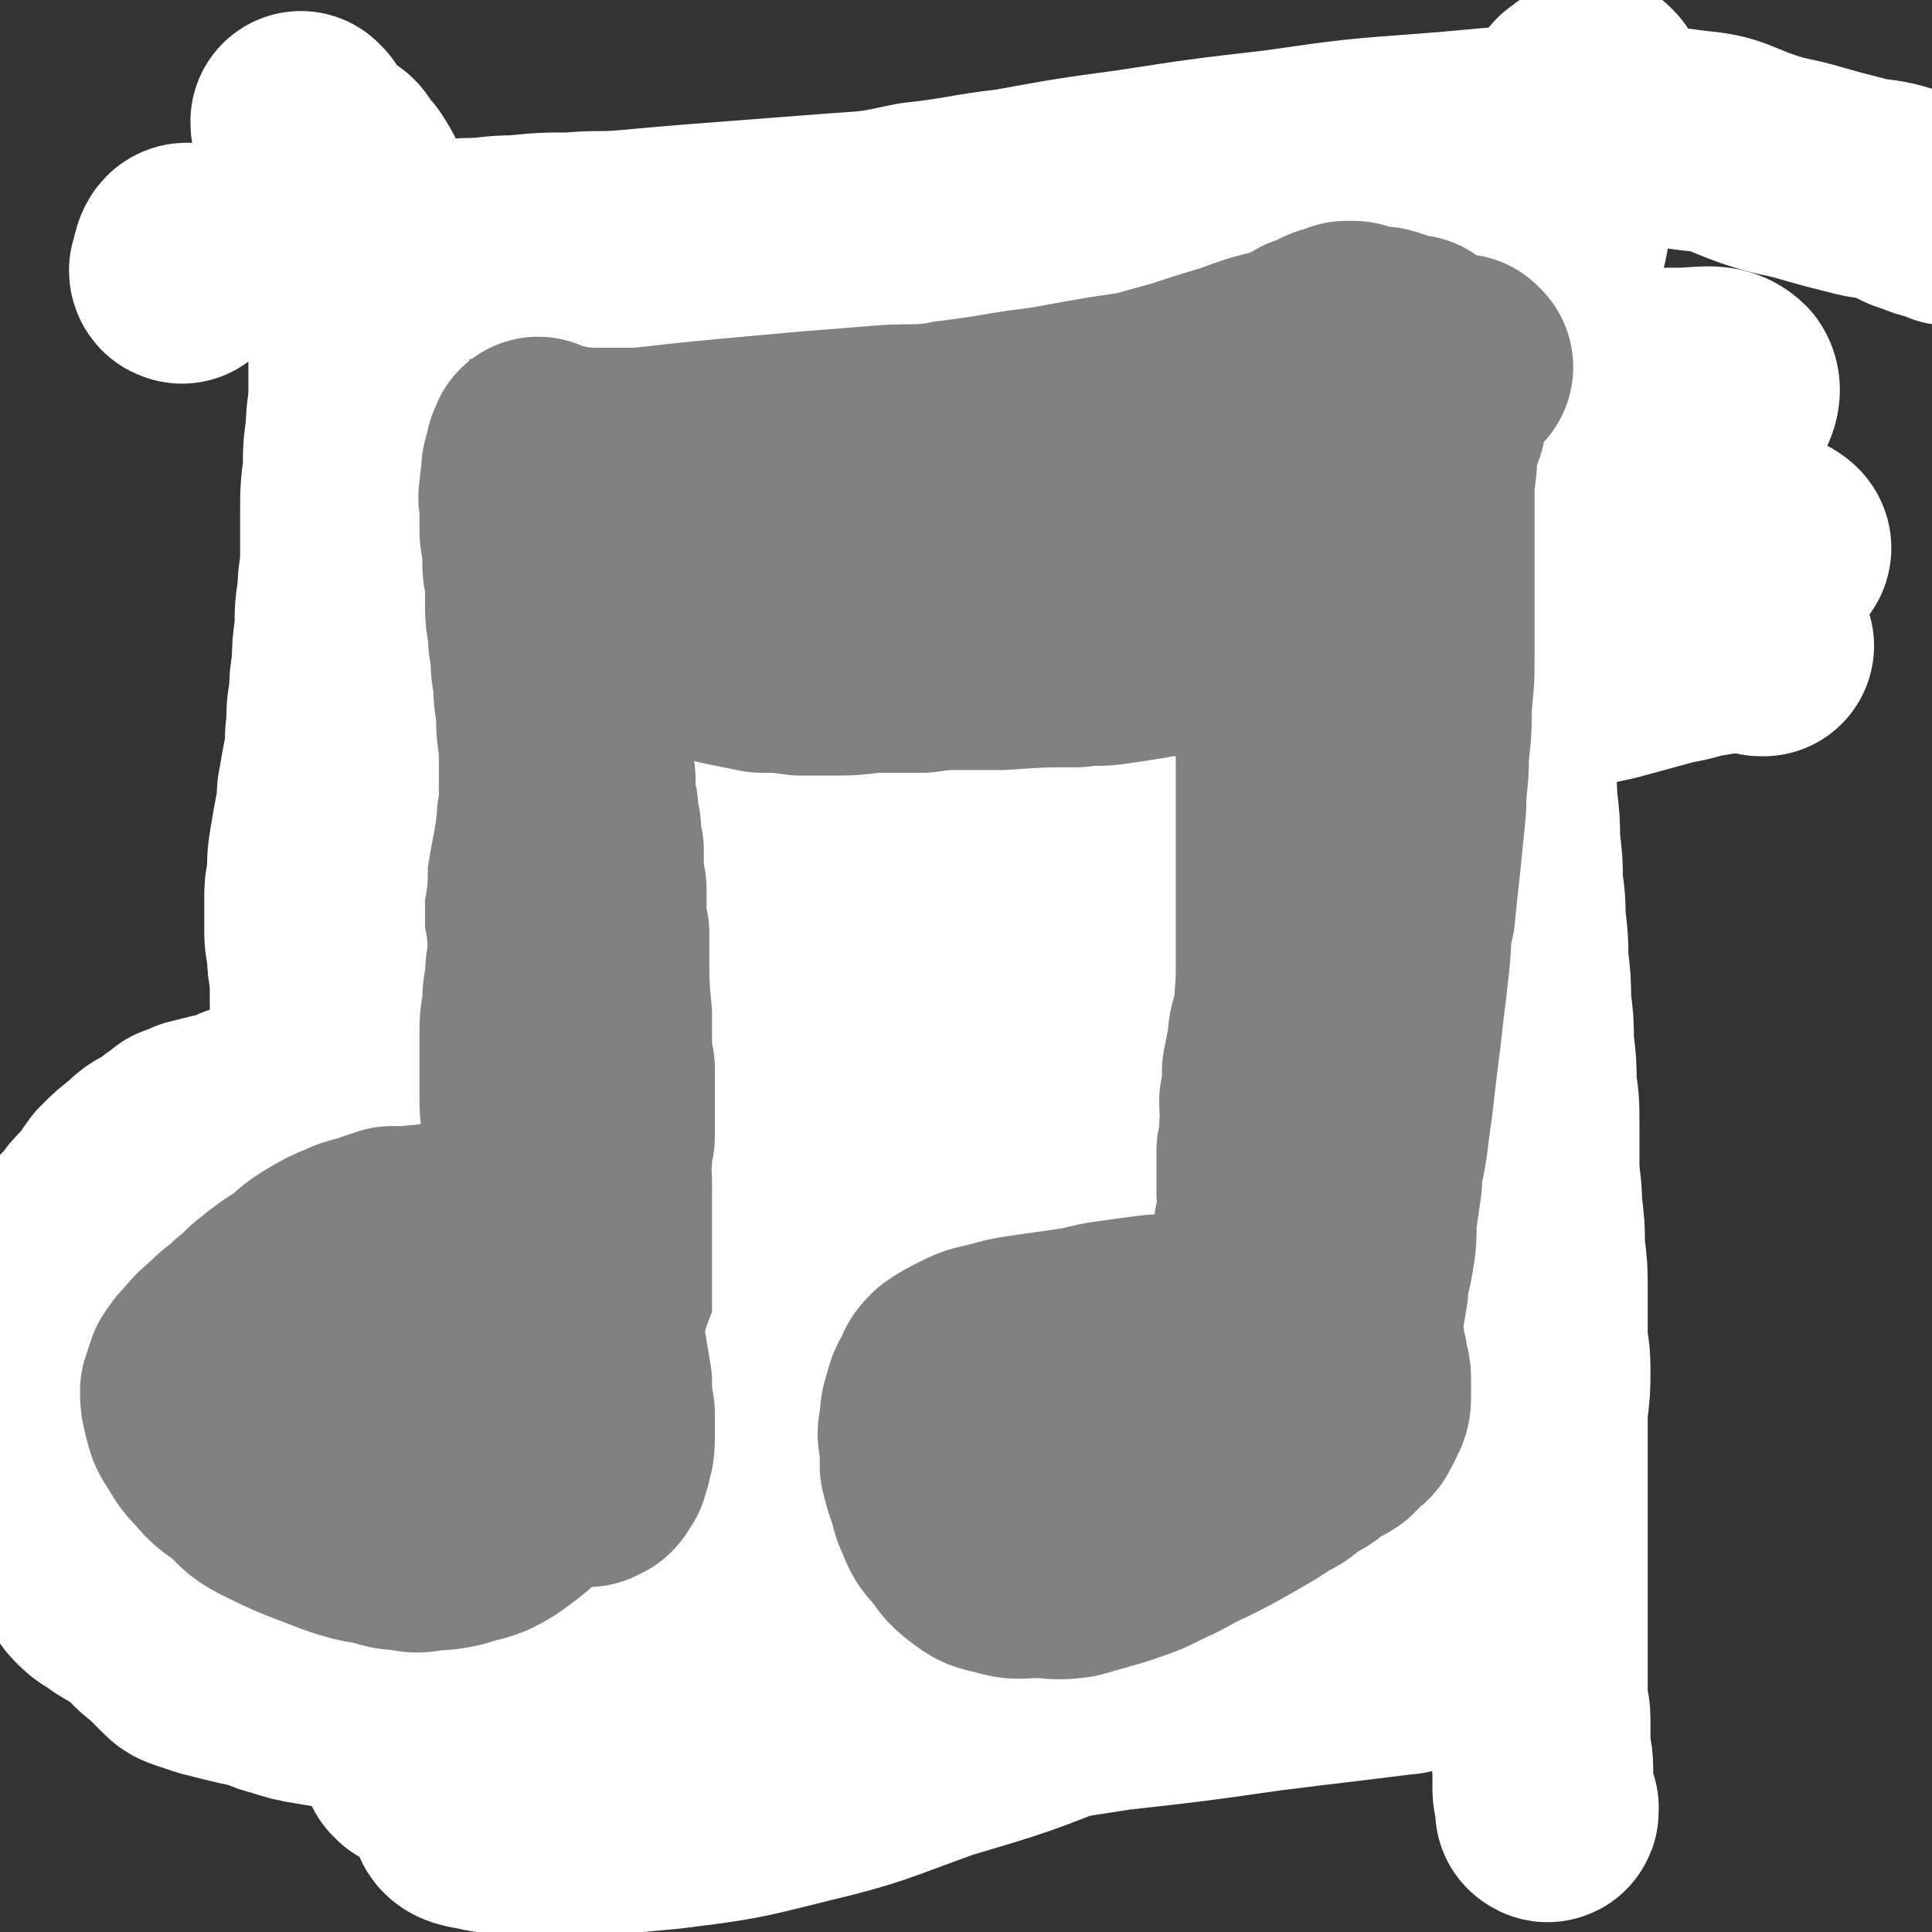 <svg viewBox='0 0 700 700' version='1.1' xmlns='http://www.w3.org/2000/svg' xmlns:xlink='http://www.w3.org/1999/xlink'><rect x="0" y="0" width="700" height="700" fill="#333333" stroke="none"/><g fill='none' stroke='#000000' stroke-width='6' stroke-linecap='round' stroke-linejoin='round'><path d='M262,510c0,0 0,-1 -1,-1 -1,0 -1,0 -3,1 0,0 0,0 0,0 -1,0 -1,0 -1,0 -1,0 -1,0 -1,0 -1,-1 -1,-1 -1,-1 -1,-1 -1,-1 -2,-2 -1,-1 -1,-1 -2,-1 -1,-1 -1,-1 -2,-2 -1,-1 -2,-1 -3,-2 -1,-1 -1,-1 -2,-1 -1,-1 -1,-1 -2,-1 -1,-1 -1,-1 -2,-2 -1,-1 -1,-1 -2,-1 -1,-1 -1,-1 -2,-1 -1,-1 -1,-1 -2,-1 -1,-1 -2,0 -3,0 -2,-1 -1,-1 -3,-1 -1,-1 -1,0 -3,0 -2,-1 -2,-1 -4,0 -2,0 -2,-1 -5,0 -20,9 -21,9 -41,18 -3,1 -2,2 -5,4 -2,2 -2,2 -5,4 -2,2 -2,2 -4,4 -2,2 -2,2 -4,4 -1,2 -1,2 -3,4 -2,2 -2,2 -3,5 -1,2 -1,2 -2,5 -1,2 0,2 -1,5 -1,3 -1,3 -2,6 -1,3 -1,3 -1,6 -1,2 -1,2 -1,5 -1,2 -1,2 -1,5 0,3 0,3 0,6 0,2 0,2 0,5 0,2 0,2 0,5 0,2 0,2 0,5 0,2 0,2 1,5 0,2 0,2 0,4 0,2 0,2 1,4 0,2 0,2 0,3 0,2 0,2 1,3 0,1 0,1 1,2 0,2 0,2 1,3 0,2 0,2 1,3 0,1 1,1 2,2 1,2 1,2 2,4 0,2 0,2 2,3 1,2 1,2 2,4 2,2 2,2 3,3 2,2 2,2 4,4 2,2 2,2 4,3 3,2 3,2 5,3 2,2 2,2 4,3 2,1 2,1 4,2 2,1 2,1 4,1 2,1 2,1 4,1 2,1 2,1 3,1 2,1 2,0 4,0 5,1 5,1 9,1 3,1 3,0 5,0 3,1 3,1 5,1 3,1 3,1 5,1 2,1 2,0 4,0 2,1 2,1 4,1 2,1 2,0 3,0 2,1 2,1 3,1 1,1 1,1 2,1 2,1 2,0 3,0 1,1 1,1 2,1 2,1 2,1 4,1 2,1 2,1 4,0 2,0 2,0 4,0 3,-1 3,-1 5,-1 2,-1 2,0 4,-1 2,0 2,0 3,0 2,-1 2,0 3,-1 1,0 1,0 2,-1 1,0 1,0 2,-1 1,0 1,1 2,0 2,0 2,0 4,-1 2,0 2,0 4,-1 2,0 2,0 4,-1 2,0 2,0 4,-1 2,0 2,1 4,0 2,0 2,0 3,-1 2,0 2,-1 4,-1 2,-1 2,-1 4,-2 2,0 2,-1 3,-2 2,-2 2,-1 4,-2 2,-2 2,-2 3,-3 1,-1 1,-1 2,-2 2,-2 2,-2 3,-3 2,-2 2,-2 3,-3 2,-2 2,-2 4,-4 2,-2 2,-2 3,-4 3,-3 3,-3 5,-5 3,-3 3,-3 5,-5 2,-2 2,-2 3,-4 2,-3 2,-3 3,-5 2,-3 2,-2 3,-5 1,-2 1,-3 1,-5 1,-3 2,-3 2,-6 1,-3 1,-3 1,-6 1,-3 0,-3 0,-6 1,-3 1,-3 1,-5 1,-3 1,-3 1,-6 1,-3 1,-3 1,-6 1,-4 1,-4 1,-8 1,-4 1,-4 1,-8 1,-4 0,-4 0,-8 1,-3 1,-3 1,-6 1,-3 0,-3 0,-6 1,-3 0,-3 0,-7 0,-4 0,-4 0,-8 0,-4 1,-4 0,-8 0,-3 0,-3 0,-7 -1,-3 0,-3 -1,-6 0,-2 0,-2 0,-5 0,-3 0,-3 0,-6 0,-3 0,-3 0,-7 0,-3 1,-3 0,-7 0,-3 0,-3 0,-6 -1,-4 0,-4 -1,-7 0,-4 0,-4 0,-8 -1,-4 -1,-4 -1,-8 -1,-4 0,-4 -1,-8 0,-4 0,-4 0,-8 -1,-4 -1,-4 -1,-7 -1,-4 -1,-4 -1,-8 -1,-4 0,-4 -1,-8 0,-5 0,-5 0,-10 -1,-5 -1,-5 -1,-9 -1,-3 0,-3 -1,-7 0,-3 0,-3 0,-6 -1,-3 -1,-3 -1,-6 -1,-3 0,-3 0,-6 -1,-5 -1,-5 -1,-9 -1,-5 -1,-5 -1,-9 -1,-5 -2,-5 -2,-9 -1,-5 -1,-5 -1,-10 -1,-5 -1,-5 -1,-9 -1,-4 -1,-4 -2,-8 -1,-4 -1,-4 -1,-7 -1,-4 -1,-4 -1,-8 -1,-5 -1,-5 -2,-9 -1,-4 -1,-4 -3,-8 -2,-4 -2,-4 -4,-8 -1,-4 -1,-4 -2,-7 -1,-3 -2,-3 -3,-5 -1,-1 -1,-1 -1,-2 -1,-1 -1,-1 -1,-1 -1,0 -1,-1 -1,-1 0,1 0,2 1,3 0,0 0,0 0,1 1,0 1,0 1,0 0,0 -1,0 0,1 0,0 0,0 1,1 0,0 0,0 0,0 0,0 0,0 1,0 0,0 0,0 1,0 0,0 0,0 1,0 0,0 0,0 1,0 0,0 0,0 0,1 1,0 1,0 1,0 1,0 1,0 1,1 1,0 1,0 1,1 1,0 1,0 2,1 1,0 1,0 2,1 1,0 1,0 2,1 1,0 1,0 2,1 1,0 1,1 2,2 1,1 1,1 2,2 1,1 1,0 2,2 1,0 1,1 1,2 1,1 1,1 2,2 1,2 1,2 2,3 2,1 2,1 3,2 2,1 2,1 3,2 2,1 2,1 4,2 2,1 2,1 4,2 2,0 2,0 4,1 2,0 2,0 4,1 2,0 2,0 5,1 2,0 2,0 4,1 2,0 2,0 4,0 2,0 2,-1 3,0 2,0 2,0 3,1 2,0 2,0 3,0 2,0 2,-1 3,0 2,0 2,0 3,1 2,0 2,0 4,0 3,0 3,-1 5,0 3,0 3,0 6,1 3,0 3,-1 6,0 2,0 2,0 5,1 2,0 2,-1 5,0 2,0 2,0 4,1 2,0 2,0 3,0 2,0 2,0 4,0 2,0 2,0 4,0 2,0 2,0 4,0 2,-1 2,-1 4,-1 3,-1 3,-1 6,-1 2,-1 2,-1 4,-1 2,-1 2,-1 5,-2 2,-1 2,-1 4,-2 1,-1 2,-1 3,-1 2,-1 2,-1 4,-2 2,-1 2,-1 4,-2 2,-1 2,-1 5,-2 2,-1 2,-1 5,-2 2,-1 2,-1 5,-2 2,-1 2,-2 5,-3 2,-1 3,-1 5,-2 2,-1 1,-2 3,-3 2,-1 1,-2 3,-3 1,-1 1,-1 3,-2 2,-1 2,-1 4,-2 2,-1 1,-1 3,-2 2,-1 2,-1 3,-2 2,-2 2,-2 4,-3 1,-1 2,-1 3,-2 2,-1 2,-1 3,-3 2,-2 2,-2 3,-5 2,-2 2,-2 3,-5 2,-3 2,-3 3,-6 1,-3 1,-3 2,-6 1,-2 1,-2 2,-4 1,-2 1,-2 1,-4 1,-1 1,-1 1,-3 0,-1 0,-1 0,-3 1,-2 1,-2 1,-4 0,-1 0,-1 0,-3 0,-2 1,-2 1,-4 0,-2 0,-2 0,-4 0,-1 1,-1 1,-3 0,-1 0,-1 0,-2 0,-1 0,-1 0,-2 0,-1 1,-1 1,-2 0,-1 0,-1 0,-1 0,-1 0,-1 0,-1 0,-1 0,-1 0,-1 0,-1 0,-1 0,-1 0,0 0,-1 0,-1 0,0 0,1 -1,1 0,0 0,-1 -1,-1 0,0 0,0 0,0 0,0 0,0 0,0 0,0 0,0 -1,0 0,0 0,0 0,0 -1,0 -1,0 -2,0 0,0 0,0 0,0 -1,0 -1,0 -1,0 0,0 0,0 -1,0 0,0 0,-1 -1,-1 -1,0 -1,0 -2,0 -1,0 -1,0 -2,1 -3,0 -3,0 -6,0 -3,0 -3,0 -6,0 -3,0 -3,0 -6,1 -4,0 -4,0 -7,0 -3,0 -3,0 -6,1 -3,0 -3,0 -6,0 -3,0 -3,0 -5,1 -3,0 -3,0 -5,0 -3,0 -3,0 -6,1 -3,0 -3,0 -6,0 -4,0 -3,0 -7,1 -3,0 -3,0 -6,0 -3,0 -3,0 -6,1 -3,0 -3,0 -6,0 -3,0 -3,0 -5,1 -3,0 -3,0 -7,0 -3,0 -3,0 -6,1 -3,0 -3,0 -7,0 -4,0 -4,0 -8,1 -4,0 -4,0 -8,1 -5,0 -5,0 -11,0 -6,0 -6,0 -11,0 -5,0 -5,0 -10,0 -6,0 -6,0 -11,0 -5,0 -5,0 -10,0 -5,0 -5,-1 -10,-1 -5,-1 -5,-1 -9,-1 -4,0 -4,0 -8,0 -4,0 -4,0 -9,0 -4,0 -4,0 -9,0 -6,0 -6,0 -11,0 -5,0 -5,0 -10,0 -5,0 -5,0 -10,0 -5,0 -5,-1 -10,-1 -4,-1 -4,-1 -9,-1 -2,-1 -2,-1 -5,-1 -1,0 -1,-1 -3,-1 -1,-1 -1,0 -2,-1 -1,0 -1,-1 0,-1 0,-1 0,-1 0,-1 1,0 1,0 1,0 1,0 1,0 1,0 1,0 1,0 1,0 1,0 1,0 1,0 0,0 0,0 1,0 0,-1 0,-1 0,-1 1,0 1,0 1,0 0,0 0,0 0,1 0,0 0,0 0,0 0,0 0,0 1,1 0,0 0,0 0,1 0,1 0,1 0,1 0,2 0,2 0,3 0,2 -1,2 0,4 0,3 0,3 0,5 1,3 1,3 1,6 0,2 0,2 0,5 0,3 0,3 0,5 0,2 0,2 0,4 -1,2 -1,2 -1,3 0,2 0,2 0,3 0,2 0,2 0,3 0,2 0,2 0,4 0,3 0,3 0,5 0,3 0,3 0,5 0,3 -1,3 0,6 0,3 0,2 0,5 1,3 1,3 1,5 0,2 -1,2 0,4 0,3 0,3 0,5 1,3 0,3 1,7 0,3 0,3 0,6 1,3 1,3 1,7 1,3 1,3 1,6 1,3 1,3 1,6 1,2 1,2 1,5 1,3 1,3 1,6 1,3 1,3 1,6 1,3 1,3 1,7 1,3 1,3 1,6 1,3 1,3 1,6 1,2 0,2 1,5 0,3 0,3 0,5 1,2 1,2 1,5 1,3 1,3 1,6 0,3 -1,3 0,6 0,3 0,3 0,6 1,3 1,3 1,6 0,3 0,3 0,6 0,2 -1,2 0,4 0,3 0,3 0,5 1,2 1,2 1,5 0,3 0,3 0,7 0,3 0,3 0,7 -1,3 -1,3 -1,6 -1,3 0,3 0,6 0,2 0,2 0,5 -1,2 -1,2 -1,5 -1,2 0,2 0,5 0,3 0,3 0,6 0,3 0,3 0,6 -1,2 -1,2 -1,5 -1,2 0,2 0,5 -1,2 -1,2 -1,4 -1,2 0,2 0,4 -1,2 -1,2 -1,4 -1,3 0,3 0,6 -1,3 -1,3 -1,7 -1,3 0,3 0,6 -1,3 -1,3 -1,6 -1,3 -1,3 -1,6 -1,2 -1,2 -1,5 -1,2 -1,2 -1,5 -1,3 -1,3 -1,6 -1,2 0,2 0,5 -1,3 -1,3 -1,6 -1,2 -1,2 -1,5 0,1 0,2 0,3 -1,1 -1,1 -1,2 0,1 0,1 0,1 2,-2 2,-2 3,-4 0,0 0,0 1,0 '/></g>
<g fill='none' stroke='#CF2233' stroke-width='6' stroke-linecap='round' stroke-linejoin='round'><path d='M174,607c0,0 -1,-1 -1,-1 0,0 0,1 1,1 0,1 0,1 1,1 0,1 0,0 1,0 1,1 1,1 1,2 1,1 1,1 2,2 2,2 2,2 3,3 2,2 2,1 4,3 2,2 2,2 4,4 3,2 3,2 6,4 3,2 3,2 6,4 3,2 3,2 7,4 3,2 3,2 6,3 3,1 3,1 6,2 3,1 3,1 6,2 2,1 2,1 5,1 2,1 2,1 5,0 3,0 3,0 6,0 3,-1 3,-1 6,-1 4,-2 4,-2 8,-3 4,-2 4,-2 8,-4 3,-2 3,-2 7,-4 3,-2 3,-2 6,-4 3,-2 3,-2 6,-4 2,-2 2,-2 5,-4 2,-2 3,-2 5,-4 3,-2 2,-2 5,-5 2,-2 3,-2 5,-5 2,-3 2,-3 4,-6 2,-3 2,-3 3,-7 2,-3 1,-4 2,-8 1,-4 1,-4 2,-8 2,-6 2,-6 3,-11 1,-6 1,-6 2,-12 1,-7 1,-7 2,-14 1,-6 1,-6 1,-12 1,-6 2,-6 2,-13 1,-6 1,-6 1,-13 1,-6 0,-6 1,-12 0,-6 0,-6 0,-12 1,-7 0,-7 1,-14 0,-7 0,-7 0,-14 1,-7 0,-7 1,-14 0,-7 -1,-7 0,-14 0,-6 0,-6 0,-12 0,-5 0,-5 0,-11 -1,-6 -1,-6 0,-12 0,-5 0,-5 0,-10 0,-5 0,-5 0,-10 -1,-5 0,-5 0,-9 -1,-5 0,-5 0,-10 0,-5 0,-5 0,-10 -1,-5 -1,-5 -1,-9 -1,-5 -1,-5 -1,-10 -1,-6 -1,-6 -2,-12 -1,-6 -1,-6 -1,-12 -1,-6 -1,-6 -2,-12 -1,-6 -1,-6 -2,-12 -1,-7 -1,-7 -2,-13 -1,-4 -1,-4 -2,-9 -1,-5 -1,-5 -1,-9 -1,-4 -1,-4 -1,-7 -1,-3 -1,-3 -1,-7 -1,-2 0,-3 0,-5 -1,-3 -1,-3 -1,-6 -1,-2 -1,-2 -1,-4 -1,-2 -1,-2 -1,-4 -1,-1 0,-1 0,-2 0,-1 0,-1 0,-1 0,0 0,1 0,2 0,0 0,0 0,1 0,0 0,0 0,0 0,0 -1,0 0,1 0,0 0,0 0,0 0,0 1,0 1,0 0,0 0,0 0,1 0,0 0,0 0,0 0,0 0,0 0,0 1,0 1,0 2,1 2,0 2,0 4,1 3,1 3,1 7,1 5,2 5,2 10,3 6,2 6,3 12,5 6,3 7,2 13,5 6,3 6,3 11,6 5,3 5,2 10,5 4,2 4,3 8,5 3,2 3,2 6,3 1,1 1,2 3,2 2,1 2,1 4,2 2,0 2,0 5,0 4,-1 4,-1 7,-1 5,-1 5,-1 9,-2 4,-1 4,-1 8,-2 6,-1 6,-1 11,-3 5,-2 5,-2 11,-4 5,-2 5,-2 11,-4 5,-2 5,-2 9,-4 4,-2 4,-2 8,-4 5,-2 5,-2 10,-4 5,-2 5,-2 11,-4 5,-2 5,-2 10,-4 5,-1 5,-1 10,-3 6,-2 6,-1 12,-3 6,-1 6,-1 12,-3 0,0 0,0 1,0 '/><path d='M173,577c0,0 -1,-1 -1,-1 0,0 0,1 1,1 0,1 0,1 1,1 1,1 1,1 1,2 2,2 2,2 3,4 2,2 2,2 4,4 2,2 1,2 3,4 2,2 3,2 5,3 3,2 3,2 6,3 3,1 3,1 7,1 3,1 3,1 7,1 4,1 4,1 8,1 3,1 3,1 7,0 4,0 4,0 8,-1 5,-2 5,-2 9,-4 6,-2 6,-2 11,-5 6,-3 5,-3 10,-7 5,-3 5,-3 9,-6 3,-3 3,-3 6,-6 2,-3 2,-3 4,-7 2,-3 2,-3 4,-7 2,-5 2,-5 4,-10 2,-6 2,-6 4,-11 2,-6 3,-6 4,-12 2,-6 1,-6 2,-12 1,-7 2,-7 2,-13 1,-6 1,-6 1,-11 1,-6 1,-6 1,-11 1,-6 1,-6 1,-12 0,-6 0,-6 0,-11 0,-6 0,-6 0,-12 -1,-7 -1,-7 -1,-13 -1,-7 0,-7 0,-14 0,-7 0,-7 0,-15 -1,-7 -1,-7 -1,-15 -1,-7 0,-7 0,-14 -1,-6 -1,-6 -1,-12 -1,-7 0,-7 0,-13 0,-6 0,-6 0,-13 -1,-7 -1,-7 -1,-14 -1,-8 -1,-8 -1,-16 -1,-8 -1,-8 -2,-16 -1,-7 -1,-7 -2,-15 -1,-7 -1,-7 -2,-15 -1,-6 -1,-6 -2,-12 -1,-5 -1,-5 -1,-10 -1,-4 0,-4 0,-8 -1,-4 -1,-4 -1,-7 0,-1 -1,-1 0,-3 0,-1 0,-1 0,-2 1,-1 1,-1 1,-1 0,0 0,1 1,2 0,0 0,-1 1,-1 1,0 1,0 1,0 1,-1 1,-1 1,-1 1,-1 1,-1 1,-1 1,0 1,0 1,0 1,0 1,0 1,0 1,-1 1,-1 1,-1 1,0 1,0 1,0 1,0 1,0 1,0 1,0 1,0 2,0 1,0 1,0 2,0 2,0 2,0 3,1 2,0 2,0 4,0 2,0 2,0 5,1 4,0 4,0 9,1 6,0 6,-1 11,0 6,0 6,1 12,1 6,1 6,1 12,2 5,0 5,-1 11,0 4,0 4,1 8,1 4,0 4,-1 8,-1 4,-1 4,-1 8,-1 6,-1 6,0 11,-1 6,-1 6,-1 12,-3 5,-1 5,-2 11,-3 6,-1 6,-1 12,-2 6,-1 6,-2 13,-3 6,-1 6,-1 13,-2 5,-1 5,0 11,-1 5,-1 5,-1 11,-2 5,-1 5,0 11,0 4,0 4,-1 8,-1 5,0 5,0 11,0 1,0 1,0 1,0 '/><path d='M526,233c0,0 -1,-1 -1,-1 -1,0 -1,1 -1,1 -2,0 -2,-1 -3,-1 -2,0 -2,0 -3,0 -2,0 -2,0 -4,1 -2,0 -2,0 -4,0 -3,0 -3,0 -5,1 -4,0 -4,0 -9,1 -5,0 -5,0 -11,2 -7,1 -7,1 -14,2 -8,2 -8,2 -16,3 -8,2 -8,1 -16,2 -6,1 -6,2 -13,2 -5,1 -5,1 -9,1 -5,0 -5,0 -9,0 -5,-1 -5,-1 -10,-2 -7,-1 -7,-1 -13,-3 -6,-2 -6,-2 -13,-5 -6,-2 -6,-2 -13,-6 -6,-2 -6,-2 -11,-6 -4,-2 -4,-2 -8,-5 -4,-2 -4,-2 -8,-4 -2,-1 -2,-2 -5,-3 -2,-1 -2,0 -5,-1 -3,-1 -3,-1 -6,-2 -2,-1 -2,-1 -4,-1 -2,-1 -2,-1 -4,-1 -2,-1 -2,0 -4,-1 -1,0 -1,0 -2,-1 -1,0 -1,-1 -1,-1 -1,0 -1,-1 -1,-1 0,1 1,1 2,2 0,0 0,0 0,1 1,0 0,1 1,1 0,3 0,3 0,5 0,3 0,3 0,7 -1,4 0,4 0,9 -1,5 -1,5 -1,9 -1,5 0,5 0,10 0,6 0,6 0,11 0,7 -1,7 0,13 0,7 0,7 0,13 1,6 1,6 1,13 1,6 1,6 1,13 1,7 1,7 1,13 1,6 1,6 1,12 1,7 1,7 1,14 1,6 1,6 1,13 1,7 1,7 1,13 0,7 0,7 0,13 -1,6 -1,6 -1,13 -1,6 -1,6 -1,12 -1,6 0,6 -1,12 -1,6 -2,6 -3,12 -1,6 -1,6 -3,11 -2,6 -2,6 -5,11 -3,6 -3,6 -6,11 -3,6 -3,6 -7,11 -3,6 -3,6 -7,11 -3,6 -3,6 -7,12 -3,6 -2,6 -6,11 -2,5 -3,5 -6,9 -3,5 -2,5 -6,9 -3,3 -3,3 -7,7 -3,3 -3,3 -7,6 -3,2 -3,2 -6,5 -3,2 -3,2 -7,4 -3,2 -3,2 -7,3 -4,1 -4,1 -8,1 -4,0 -4,0 -8,0 -4,-1 -4,-2 -7,-3 -3,-1 -3,-2 -6,-3 -1,-1 -2,-1 -3,-2 -1,-2 -1,-2 -2,-4 -1,-2 -2,-2 -2,-4 0,-4 0,-4 1,-9 0,0 0,0 0,-1 '/><path d='M220,522c0,0 0,0 -1,-1 0,0 0,0 0,0 -1,-1 -1,0 -1,0 -1,-1 -1,-1 -2,-1 -2,-1 -2,-1 -4,-1 -3,-1 -3,-1 -6,0 -4,0 -4,0 -7,0 -4,1 -5,1 -8,2 -5,2 -5,1 -8,3 -4,3 -4,3 -8,7 -3,4 -3,4 -7,9 -3,6 -3,6 -6,11 -2,6 -2,6 -4,12 -1,7 -1,7 -1,13 0,7 0,7 2,13 1,7 1,7 4,13 4,6 4,6 9,11 5,5 5,5 11,9 5,3 5,3 11,4 7,1 7,1 14,0 8,-1 8,-1 15,-4 9,-4 9,-4 17,-9 8,-6 8,-6 15,-12 6,-6 6,-6 11,-12 5,-6 5,-6 9,-11 3,-5 3,-5 5,-10 2,-5 1,-5 1,-10 1,-4 1,-4 0,-9 -1,-4 -2,-4 -4,-8 -3,-4 -3,-4 -7,-7 -5,-3 -5,-2 -11,-4 -7,-2 -7,-2 -15,-3 -7,-1 -7,-1 -15,0 -8,0 -8,0 -16,1 -6,2 -7,2 -13,5 -5,3 -5,3 -9,8 -4,4 -4,4 -7,9 -2,6 -2,6 -2,12 0,7 0,8 2,15 1,7 1,7 5,14 4,7 4,7 10,13 5,6 4,6 10,11 6,5 6,5 12,9 6,3 6,3 12,4 6,1 7,2 12,0 7,-1 7,-2 13,-6 7,-5 7,-5 12,-11 6,-8 6,-8 10,-18 3,-8 3,-9 3,-18 0,-8 0,-9 -4,-17 -4,-7 -5,-8 -12,-13 -8,-6 -9,-4 -17,-8 -1,0 -1,0 -2,-1 '/><path d='M216,576c0,0 -1,-2 -1,-1 0,3 0,4 0,7 0,2 0,2 1,4 0,3 0,3 1,6 2,3 3,3 5,6 3,3 3,3 6,5 4,3 4,3 9,5 4,2 4,2 9,3 4,1 4,1 8,2 3,1 3,1 7,1 4,0 4,0 8,-1 5,-2 5,-2 10,-5 6,-4 6,-4 12,-9 6,-5 6,-5 11,-11 5,-6 6,-6 10,-13 4,-8 4,-8 7,-16 3,-9 3,-9 3,-19 1,-9 0,-10 0,-19 -1,-11 -1,-11 -2,-21 -1,-11 -1,-11 -3,-21 -2,-11 -2,-11 -4,-21 -2,-12 -2,-12 -3,-23 -2,-13 -2,-13 -3,-26 -2,-15 -1,-15 -3,-29 -2,-15 -2,-15 -4,-29 -2,-13 -2,-13 -4,-26 -1,-11 -2,-11 -2,-22 -1,-9 -1,-9 0,-18 0,-8 0,-8 2,-15 2,-7 3,-7 6,-14 2,-5 2,-6 5,-11 2,-4 2,-4 4,-8 1,-2 1,-2 2,-4 1,-1 1,-1 1,-1 1,0 1,-1 1,-1 0,2 -1,2 0,5 0,1 0,1 0,2 1,1 1,1 2,2 2,3 2,3 3,5 3,4 3,3 5,7 3,5 3,5 5,11 3,6 3,6 4,13 2,9 2,9 2,18 1,10 0,10 0,20 -1,11 -1,11 -2,22 -2,12 -2,12 -3,24 -2,12 -1,12 -3,23 -2,11 -2,11 -5,21 -2,9 -2,9 -5,19 -3,9 -3,9 -6,18 -3,10 -3,10 -7,20 -3,9 -3,9 -7,19 -4,10 -4,10 -8,20 -3,9 -3,9 -7,18 -3,8 -3,8 -7,17 -3,8 -3,8 -6,17 -3,8 -3,8 -5,16 -2,8 -2,8 -4,16 -2,7 -2,8 -5,15 -2,6 -2,6 -5,12 0,1 0,1 0,1 '/><path d='M339,252c0,0 0,-1 -1,-1 -1,0 -1,1 -2,2 -1,0 -1,0 -1,1 -1,3 -2,3 -2,5 -1,5 -1,5 -2,9 -1,6 -2,6 -2,12 -1,7 -1,7 -1,15 -1,9 -1,9 0,17 0,10 0,10 0,19 1,10 1,10 2,20 1,11 1,11 2,21 1,10 2,10 3,20 1,10 1,10 2,20 1,10 1,10 2,19 1,9 1,9 1,17 1,8 2,8 2,17 1,7 1,7 1,15 1,7 0,7 1,14 0,8 0,8 0,15 -1,9 -1,9 -3,17 -2,8 -2,9 -5,17 -3,9 -3,9 -7,18 -5,9 -5,9 -10,17 -5,8 -5,9 -11,16 -6,7 -6,7 -14,13 -7,6 -7,5 -15,10 -8,5 -8,5 -16,9 -6,4 -6,4 -13,8 -5,2 -5,3 -11,5 -4,1 -5,2 -8,0 -4,-2 -3,-4 -6,-8 0,0 0,0 0,-1 '/><path d='M276,505c0,0 0,-1 -1,-1 -5,1 -6,1 -11,3 -5,2 -5,2 -10,4 -6,3 -6,3 -13,6 -8,4 -8,3 -15,8 -8,4 -8,4 -15,9 -8,6 -8,6 -14,13 -5,6 -6,7 -9,15 -3,7 -4,7 -4,15 0,8 0,9 2,16 3,8 3,8 8,15 4,6 4,6 10,10 6,4 6,4 12,7 5,2 6,2 11,1 7,0 7,0 13,-3 7,-4 8,-4 14,-10 7,-7 6,-7 12,-15 6,-9 6,-8 10,-17 4,-8 3,-8 4,-17 1,-7 2,-8 0,-15 -2,-7 -3,-8 -8,-13 -6,-5 -7,-6 -14,-8 -8,-3 -9,-3 -17,-3 -9,0 -10,0 -19,2 -10,3 -10,3 -19,7 -9,5 -8,6 -16,12 -7,6 -8,6 -14,13 -4,6 -5,6 -7,13 -3,5 -3,6 -2,12 1,6 1,7 4,12 4,6 5,6 11,10 7,4 8,4 16,6 7,2 8,2 16,3 8,1 8,1 16,0 9,-2 9,-2 17,-5 7,-3 8,-3 14,-8 6,-4 6,-5 9,-11 4,-7 5,-7 5,-15 0,-8 0,-9 -4,-16 -4,-9 -5,-10 -12,-16 -8,-9 -9,-9 -19,-15 -9,-5 -9,-5 -20,-8 -8,-3 -8,-4 -16,-4 -6,0 -7,0 -11,2 -3,2 -4,3 -4,7 0,4 0,5 2,10 3,6 4,6 8,12 4,6 5,6 10,12 6,6 6,7 12,13 6,5 6,6 12,10 6,4 6,5 13,8 5,2 5,3 10,2 5,0 5,-1 9,-4 4,-4 5,-4 7,-10 2,-7 3,-7 2,-15 0,-8 0,-8 -3,-16 -3,-7 -3,-7 -7,-13 -4,-4 -4,-5 -8,-8 -3,-1 -4,-2 -7,0 -2,1 -3,2 -4,6 -1,4 0,5 1,10 0,6 1,6 2,12 2,5 2,5 4,10 2,4 2,4 4,8 1,1 2,3 2,3 1,0 1,-2 2,-4 0,0 0,0 0,-1 '/><path d='M289,204c0,0 -1,0 -1,-1 0,0 0,0 1,0 0,-1 -1,-1 0,-1 0,0 0,0 1,0 2,0 2,0 3,0 3,0 2,0 5,1 3,0 3,0 7,1 4,0 4,0 8,0 7,0 7,0 14,0 10,0 10,0 20,0 12,0 12,0 24,-1 15,-1 15,-1 30,-3 17,-2 17,-2 35,-5 15,-2 15,-2 31,-5 12,-2 12,-3 25,-5 9,-3 9,-2 19,-5 6,-1 6,-1 13,-3 3,-1 3,0 7,-1 3,-1 3,-1 6,-1 2,0 2,0 5,0 3,0 3,-1 5,-1 3,0 3,0 5,0 1,0 1,0 2,0 1,0 2,0 1,0 -2,1 -2,1 -5,2 -6,1 -6,0 -12,1 -11,1 -12,1 -23,2 -17,3 -17,3 -34,6 -20,4 -20,4 -39,8 -18,3 -18,4 -37,7 -15,3 -15,3 -31,5 -13,2 -13,2 -26,3 -12,0 -12,0 -24,0 -8,-1 -9,-1 -17,-2 -6,-1 -6,-1 -11,-2 -3,-1 -3,-1 -5,-2 0,0 0,0 0,0 2,0 2,0 3,1 3,1 3,1 5,2 3,2 3,2 7,4 4,3 4,3 9,5 5,3 5,3 11,6 7,3 6,4 13,7 7,3 7,3 15,6 8,3 8,4 17,6 8,2 8,2 17,3 9,2 9,2 17,2 9,1 9,1 18,1 9,0 9,0 18,-1 10,-1 10,-1 19,-3 10,-2 10,-2 19,-4 10,-2 10,-2 19,-5 8,-2 8,-3 16,-6 6,-2 6,-2 12,-5 4,-2 4,-2 8,-5 3,-2 3,-2 6,-5 1,-1 1,-1 3,-3 1,-1 1,-1 1,-2 0,-1 0,-1 0,-2 0,0 0,0 -1,0 -1,0 -1,0 -2,0 -1,0 -1,-1 -2,0 -6,1 -6,1 -11,3 -9,4 -9,3 -18,7 -12,5 -12,5 -25,11 -15,6 -15,6 -30,12 -14,6 -14,7 -27,12 -12,6 -12,6 -24,11 -9,3 -9,4 -19,7 -7,2 -7,2 -15,3 -6,0 -7,0 -12,-2 -5,-2 -6,-2 -10,-6 -3,-2 -2,-3 -4,-7 -1,-2 -1,-2 -1,-5 0,-2 -1,-2 0,-4 1,-1 2,-1 3,-2 2,-1 2,-1 3,-1 1,0 1,-1 2,0 2,0 2,1 3,1 3,2 3,3 6,4 4,2 4,2 8,4 6,3 6,3 12,5 7,3 8,3 15,4 10,2 10,2 20,3 11,2 11,2 22,2 12,1 12,1 24,2 11,0 11,0 22,-1 11,-1 11,0 21,-2 8,-2 8,-2 16,-5 8,-2 8,-2 14,-6 7,-3 7,-4 13,-9 5,-5 5,-5 8,-12 3,-5 3,-5 5,-11 1,-3 1,-4 2,-7 0,-1 0,-1 0,-1 '/></g>
<g fill='none' stroke='#FFFFFF' stroke-width='80' stroke-linecap='round' stroke-linejoin='round'><path d='M150,638c0,0 0,-1 -1,-1 0,0 0,-1 1,-1 4,0 5,0 10,0 11,-1 11,0 23,-1 20,0 20,0 40,0 27,-2 27,-1 55,-3 31,-3 31,-3 62,-7 32,-4 32,-4 64,-9 27,-3 27,-3 55,-7 16,-2 16,-2 33,-4 8,-1 8,-1 16,-2 1,0 2,0 1,-1 -4,0 -6,0 -11,0 -13,-1 -13,-1 -26,-1 -26,1 -26,0 -51,2 -33,3 -33,3 -65,8 -34,4 -34,5 -67,11 -29,6 -29,6 -58,13 -19,5 -19,5 -38,10 -11,3 -11,3 -20,8 -3,1 -7,2 -6,4 1,2 5,2 9,3 12,2 13,2 25,1 20,0 20,0 41,-2 24,-3 24,-3 48,-9 25,-6 25,-7 50,-16 27,-8 27,-8 52,-18 19,-8 20,-8 37,-19 10,-6 13,-6 17,-16 2,-6 1,-11 -5,-16 -12,-9 -15,-9 -32,-12 -31,-6 -32,-5 -63,-6 -35,-1 -35,-1 -71,2 -33,3 -33,3 -66,8 -26,4 -26,4 -51,10 -15,4 -15,4 -29,10 -6,2 -10,3 -11,7 0,2 4,4 9,5 18,2 18,2 36,0 31,-2 31,-2 62,-7 36,-5 36,-6 73,-12 36,-7 36,-6 72,-14 37,-9 41,-7 73,-20 4,-1 2,-7 -1,-9 -13,-7 -15,-6 -31,-9 -36,-4 -36,-4 -73,-4 -42,0 -42,1 -84,5 -39,3 -39,3 -78,9 -42,7 -42,8 -85,17 -5,1 -13,4 -9,3 18,-5 27,-7 53,-15 32,-10 32,-10 63,-19 37,-12 37,-12 74,-23 36,-11 36,-11 72,-22 33,-10 33,-10 65,-20 22,-6 22,-6 44,-13 12,-4 15,-3 22,-10 3,-2 1,-6 -2,-7 -16,-5 -18,-4 -35,-4 -33,0 -34,0 -67,3 -37,4 -37,4 -73,11 -34,7 -34,8 -67,16 -22,6 -22,6 -45,13 -12,4 -12,4 -23,9 -2,0 -4,2 -2,2 9,0 11,-1 22,-3 26,-6 26,-6 52,-13 31,-9 31,-9 63,-18 34,-10 34,-10 68,-20 30,-10 30,-10 59,-20 17,-5 18,-4 33,-11 7,-3 13,-6 11,-9 -2,-3 -8,-4 -18,-4 -29,0 -29,0 -59,3 -36,4 -36,4 -72,10 -31,6 -31,7 -62,15 -19,5 -19,5 -38,11 -9,2 -11,3 -18,5 -1,1 2,1 3,1 12,-3 12,-2 24,-6 22,-6 22,-6 43,-14 25,-9 25,-8 50,-18 24,-10 24,-11 48,-22 19,-10 20,-9 39,-20 12,-8 13,-7 23,-18 7,-6 11,-9 10,-16 -2,-8 -6,-10 -16,-14 -22,-10 -24,-9 -49,-13 -31,-6 -32,-5 -64,-7 -31,-1 -31,-1 -62,0 -23,0 -23,1 -46,3 -13,2 -13,2 -26,4 -7,1 -7,2 -15,3 0,0 -1,1 0,1 8,-3 9,-3 18,-5 23,-7 23,-7 45,-13 32,-9 32,-9 63,-18 35,-10 35,-11 70,-20 35,-9 35,-9 70,-17 31,-6 31,-6 62,-11 36,-5 36,-4 71,-9 3,0 7,-1 5,-2 -6,-3 -10,-3 -21,-5 -29,-3 -29,-4 -59,-5 -44,-3 -44,-3 -88,-2 -45,1 -46,1 -91,4 -38,3 -38,3 -75,9 -36,5 -36,6 -72,13 -3,1 -8,2 -7,2 3,0 7,-1 14,-2 21,-3 21,-4 42,-8 31,-5 30,-6 61,-12 36,-7 36,-7 73,-14 40,-7 40,-8 81,-14 41,-6 41,-7 82,-10 50,-4 50,-3 100,-3 9,0 14,-2 18,2 2,3 -1,9 -6,12 -13,6 -16,4 -31,6 -31,4 -31,3 -62,6 -40,3 -40,3 -80,6 -43,4 -43,4 -85,8 -36,3 -36,4 -72,7 -39,3 -39,3 -77,5 -6,0 -8,-1 -13,-2 0,0 1,-1 1,-1 9,-1 9,-1 18,-1 18,0 18,0 36,1 26,0 26,1 52,2 31,0 31,1 62,1 37,0 37,-1 74,-1 39,0 39,0 77,1 30,0 30,1 60,2 29,2 29,1 58,4 4,1 6,2 7,3 1,1 -1,2 -2,2 -5,2 -5,1 -10,2 -8,1 -8,1 -17,2 -18,1 -19,0 -37,2 -29,4 -29,3 -59,8 -37,5 -38,5 -75,12 -41,8 -41,8 -82,18 -36,10 -37,9 -73,21 -43,15 -44,15 -86,33 -10,4 -10,4 -18,10 -3,2 -5,4 -4,6 1,2 4,2 8,2 12,1 12,0 24,-1 23,-3 23,-3 45,-6 31,-5 31,-6 61,-12 35,-7 35,-7 70,-14 36,-8 36,-7 72,-15 27,-5 27,-5 55,-11 19,-4 19,-4 39,-8 13,-3 13,-3 27,-6 11,-3 11,-3 22,-6 7,-1 7,-2 14,-3 6,-1 6,-1 11,-1 4,0 4,0 8,1 1,0 1,0 1,0 '/><path d='M254,328c0,0 -1,-1 -1,-1 4,-1 5,-1 10,-1 5,-1 5,0 11,0 9,-1 9,-1 17,-1 13,-1 13,-1 26,-2 17,-2 17,-2 33,-4 2,0 2,0 4,0 '/></g>
<g fill='none' stroke='#808282' stroke-width='80' stroke-linecap='round' stroke-linejoin='round'><path d='M183,512c0,0 0,-1 -1,-1 -1,0 -1,1 -2,2 -1,0 -1,0 -2,0 -1,0 -1,0 -1,0 -1,0 -1,-1 -1,0 -1,0 -1,0 -1,0 -1,1 -1,0 -1,1 -1,0 -1,0 -2,0 -1,1 -1,1 -2,1 -2,1 -2,1 -3,2 -1,1 -2,1 -3,2 -1,1 -1,1 -2,2 -1,1 -2,1 -3,2 -1,1 -1,1 -2,2 -1,1 -1,1 -2,2 -1,2 -1,2 -2,4 -1,3 -1,3 -2,5 -1,3 -1,3 -2,6 -1,2 -1,2 -1,5 0,3 0,3 0,5 0,2 0,2 1,4 0,2 0,2 1,4 0,1 1,1 2,2 1,1 1,1 2,2 1,1 1,1 2,1 1,1 1,0 3,0 2,1 1,1 3,1 2,1 2,0 4,0 2,0 2,0 4,0 2,0 2,0 4,0 3,0 3,0 5,0 2,0 2,0 3,0 2,0 2,0 3,0 1,0 1,0 3,0 1,0 1,0 2,0 0,0 0,0 1,0 0,0 0,1 1,0 0,0 0,0 1,0 0,-1 0,-1 1,-1 1,-1 1,-1 2,-2 1,-1 0,-1 2,-2 0,-1 1,-1 2,-1 1,-1 1,-1 2,-2 1,-1 1,-1 1,-2 1,-1 1,-2 2,-2 0,-1 1,-1 1,-1 1,-1 1,-1 2,-1 0,-1 0,-1 1,-2 0,-1 0,-1 1,-2 0,-1 0,-1 1,-2 0,-2 0,-2 1,-3 0,-1 0,-1 1,-2 0,-1 -1,-1 0,-2 0,-1 0,-1 1,-2 0,-2 0,-2 1,-3 0,-1 0,-1 0,-2 0,-1 0,-1 0,-2 0,-1 0,-1 0,-2 0,-1 0,-1 0,-2 0,-1 0,-1 0,-2 -1,-1 -1,-1 -1,-2 -1,-1 -1,-1 -1,-2 0,-1 -1,-1 -1,-1 0,-2 0,-2 0,-3 0,-1 -1,-1 -1,-1 -1,-1 -1,-1 -2,-1 -1,-1 -1,-1 -1,-1 -1,-1 -2,-1 -3,-1 -2,-1 -2,-1 -5,0 -2,0 -2,0 -5,1 0,0 0,0 0,1 '/><path d='M210,539c0,0 0,-1 -1,-1 0,0 -1,1 -1,0 0,0 1,0 2,0 0,-1 -1,-1 0,-1 0,-2 1,-2 1,-3 1,-2 1,-2 2,-4 0,-2 1,-2 1,-5 1,-2 1,-2 2,-5 0,-2 0,-2 1,-5 0,-2 0,-2 1,-5 0,-3 -1,-3 0,-6 0,-3 0,-3 1,-7 0,-3 0,-3 0,-7 -1,-3 -1,-3 -1,-7 0,-3 0,-3 0,-7 0,-4 0,-4 0,-8 0,-3 0,-3 0,-7 0,-4 0,-4 0,-8 0,-3 0,-3 0,-7 0,-4 0,-4 0,-8 0,-5 0,-5 0,-9 0,-5 -1,-5 0,-9 0,-4 0,-4 1,-8 0,-3 0,-3 0,-7 0,-3 0,-3 0,-6 0,-3 0,-3 0,-6 0,-3 0,-3 0,-6 -1,-3 -1,-3 -1,-7 0,-3 0,-3 0,-6 0,-3 0,-3 0,-6 -1,-11 -1,-11 -1,-22 0,-4 0,-4 0,-8 -1,-4 -1,-4 -1,-8 0,-4 0,-4 0,-8 -1,-3 -1,-3 -1,-7 0,-4 0,-4 0,-7 -1,-4 -1,-4 -1,-8 -1,-3 -1,-3 -1,-7 -1,-3 -1,-3 -1,-6 0,-2 0,-2 0,-5 -1,-3 -1,-3 -1,-6 0,-3 0,-3 0,-6 0,-4 -1,-4 0,-7 0,-4 0,-4 1,-7 0,-4 0,-4 0,-8 0,-4 0,-4 0,-8 0,-3 0,-3 0,-7 0,-3 0,-3 0,-7 -1,-3 -1,-3 -1,-6 -1,-2 -1,-2 -1,-5 -1,-3 -1,-3 -1,-6 0,-1 0,-1 0,-2 0,0 -1,0 -1,0 0,0 -1,0 -1,0 0,0 0,1 1,2 0,0 0,0 1,1 0,0 0,0 0,0 0,0 -1,0 0,1 0,0 0,0 1,0 0,0 0,0 0,0 1,0 1,0 2,1 2,0 2,0 3,1 2,0 2,1 3,2 5,2 5,2 9,5 3,2 3,2 6,4 3,2 3,3 7,4 4,2 4,2 8,3 4,2 4,3 9,4 4,2 4,2 9,3 5,1 5,1 10,2 7,0 7,0 14,1 7,0 7,0 14,0 8,0 8,-1 15,-1 7,0 7,0 15,0 7,-1 7,-1 15,-1 7,0 7,0 14,0 14,-1 14,-1 27,-1 7,-1 7,0 13,-1 7,-1 7,-1 13,-2 5,-1 5,-1 10,-1 5,-1 5,-1 9,-1 2,-1 2,-1 5,-1 2,-1 2,-1 5,-1 2,0 2,0 4,0 2,-1 2,-1 4,-1 2,0 2,0 4,0 2,0 2,-1 3,-1 2,-1 2,-1 3,-1 1,0 1,0 2,0 1,-1 1,-1 2,-1 0,0 0,0 0,0 1,0 1,0 1,0 0,0 0,-1 0,-1 0,0 0,0 0,-1 0,0 0,0 0,0 0,0 0,0 -1,1 0,0 0,0 0,0 0,1 0,1 -1,2 0,0 0,0 0,0 0,1 0,1 0,2 0,1 1,1 0,2 0,1 0,1 -1,2 0,2 0,2 0,4 1,3 1,3 1,6 1,4 0,4 0,8 0,5 0,5 0,11 0,6 0,6 0,12 0,7 0,7 0,14 0,8 0,8 0,15 0,8 0,8 0,17 0,8 0,8 0,17 0,8 0,8 0,17 0,8 0,8 0,17 0,8 1,8 0,16 0,7 0,7 -1,14 0,7 0,7 0,14 0,6 0,6 0,12 0,7 0,7 0,13 0,6 1,6 0,11 0,6 0,6 -1,11 0,5 0,5 -1,11 0,4 1,5 0,9 0,5 0,5 -1,9 0,3 1,3 0,6 0,3 0,3 -1,6 0,2 0,2 0,5 0,2 1,2 0,3 0,2 0,2 -1,4 0,2 0,2 0,4 0,2 0,2 0,3 0,2 0,2 0,3 0,1 1,2 0,2 0,0 0,0 -1,0 0,-1 0,-1 0,-1 0,-1 1,-1 0,-1 0,-1 0,-1 -1,-2 0,-1 1,-1 0,-1 0,-1 -1,-1 -1,-1 -1,-1 -1,0 -2,0 0,-1 0,-2 -1,-2 0,-1 -1,-1 -1,-1 -2,-1 -2,-1 -3,-2 -2,-1 -2,-1 -3,-2 -2,-1 -2,-1 -3,-2 -3,-1 -3,-1 -5,-2 -2,-1 -2,-2 -4,-3 -2,-1 -2,-1 -4,-2 -2,-1 -2,-1 -3,-2 -2,-2 -2,-2 -3,-3 -2,-1 -2,-1 -4,-2 -3,-1 -3,-2 -5,-2 -3,-1 -4,-1 -7,-1 -4,-1 -4,-1 -8,-2 -3,-1 -3,-1 -7,-1 -2,-1 -2,-1 -5,-1 -2,-1 -2,-1 -3,0 -1,0 -1,0 -2,0 -2,1 -2,1 -3,1 -2,1 -1,2 -2,3 -2,1 -2,1 -3,2 -2,2 -2,2 -3,3 -2,2 -2,2 -3,4 -2,3 -2,3 -4,5 -2,2 -2,2 -4,4 -2,2 -2,3 -4,5 -2,2 -2,2 -3,4 -1,2 -1,2 -2,4 -1,2 -2,2 -2,3 -1,2 -1,2 -1,3 1,2 1,2 2,3 2,2 2,2 4,3 3,2 3,2 6,3 3,2 3,2 7,2 4,1 4,1 8,1 3,1 3,1 7,1 3,1 3,1 7,1 4,0 4,0 8,0 4,-1 4,0 8,-1 3,0 3,0 7,0 2,-1 2,-1 5,-1 2,-1 2,-1 4,-1 2,-1 2,-1 4,-2 0,0 0,0 0,-1 '/><path d='M442,497c0,0 -1,-1 -1,-1 -1,0 -1,1 -2,1 0,-1 -1,-1 -1,-1 -1,-1 -1,-1 -2,-1 0,-1 0,-1 -1,-2 -1,-1 -1,-1 -2,-1 -1,-1 -1,-1 -2,-2 -2,-1 -2,-1 -3,-2 -1,-1 -1,-1 -2,-2 -2,-1 -2,-1 -3,-2 -2,-1 -2,-1 -3,-1 -2,-1 -2,-1 -4,-1 -3,-1 -3,-1 -6,-1 -3,-1 -3,0 -7,0 -3,-1 -3,-1 -7,-1 -3,-1 -3,0 -7,0 -3,-1 -3,-1 -6,-1 -2,-1 -2,-1 -5,-1 -3,-1 -3,0 -6,0 -2,0 -2,-1 -4,0 -2,0 -2,0 -4,0 -2,1 -2,1 -3,2 -2,2 -2,2 -4,3 -2,2 -2,2 -4,5 -2,3 -2,3 -3,6 -2,3 -2,3 -3,6 -2,4 -2,4 -3,8 -2,3 -2,3 -3,7 -1,3 -1,3 -2,6 -1,2 -1,2 -1,5 0,2 0,2 0,5 1,2 1,2 1,4 1,2 1,2 2,4 2,2 2,2 3,4 2,2 2,2 4,4 2,2 2,2 4,3 3,2 3,2 6,3 4,2 4,2 8,3 3,1 3,1 7,2 3,1 3,1 7,1 3,1 3,1 6,2 2,1 2,1 4,1 3,1 3,1 6,1 4,1 4,1 8,0 6,0 6,0 12,-1 6,-1 6,-1 12,-2 4,-1 4,-1 8,-1 4,-1 4,-1 7,-2 2,-1 2,-1 4,-1 2,-1 2,-1 3,-2 1,-1 1,-1 2,-2 2,-2 2,-2 3,-4 0,0 0,0 0,-1 '/><path d='M220,497c0,0 0,-1 -1,-1 -1,0 -1,0 -3,1 -1,0 -1,0 -1,0 -1,-1 -1,-1 -2,-1 -2,-1 -2,0 -3,0 -1,-1 -1,-1 -2,-1 -1,-1 -1,0 -2,0 -3,-2 -3,-2 -6,-3 -2,-1 -2,-1 -4,-2 -2,-1 -2,-1 -5,-2 -2,-1 -2,-1 -4,-1 -3,-1 -3,-1 -6,-1 -3,-1 -3,0 -7,0 -4,0 -4,-1 -8,0 -5,0 -5,0 -10,0 -5,1 -5,1 -9,2 -4,1 -4,0 -7,1 -4,1 -4,2 -6,3 -3,2 -3,2 -6,3 -2,2 -2,2 -5,4 -2,3 -2,3 -5,6 -3,4 -3,4 -6,8 -2,4 -2,4 -5,9 -2,4 -2,4 -3,8 -1,5 -1,5 0,10 0,5 0,6 2,10 2,5 2,5 6,9 4,5 4,5 9,8 5,3 5,3 11,4 4,1 5,1 10,1 5,0 5,0 10,0 5,-1 5,-1 11,-2 5,-1 5,-1 10,-2 5,-2 5,-2 10,-3 3,-1 4,-1 7,-2 3,-2 3,-2 5,-4 0,0 0,0 1,-1 '/><path d='M174,544c0,0 0,0 -1,-1 0,-1 0,-1 0,-1 0,-2 0,-2 0,-3 0,-2 0,-2 0,-4 0,-2 0,-2 1,-5 0,-3 0,-3 1,-6 0,-3 -1,-3 0,-6 0,-3 0,-3 1,-6 0,-2 1,-2 1,-5 1,-2 1,-2 2,-5 0,-3 0,-3 1,-6 0,-2 0,-2 1,-5 0,-3 1,-3 1,-6 1,-3 1,-3 2,-7 0,-3 0,-3 1,-6 0,-3 0,-3 0,-6 0,-4 0,-4 0,-7 0,-3 0,-3 0,-7 0,-3 0,-3 1,-6 0,-3 0,-3 0,-6 0,-4 0,-4 0,-7 0,-4 0,-4 0,-8 0,-4 0,-4 0,-8 0,-4 0,-4 0,-7 0,-4 0,-4 0,-7 0,-4 0,-4 1,-8 0,-5 0,-5 0,-9 0,-5 0,-5 0,-10 0,-5 0,-5 0,-9 0,-5 0,-5 1,-9 0,-6 -1,-6 0,-12 0,-5 0,-5 1,-11 0,-5 0,-5 1,-10 0,-4 -1,-4 0,-8 0,-4 0,-4 1,-7 0,-4 -1,-4 0,-7 0,-4 0,-4 1,-7 0,-3 0,-3 0,-6 0,-3 0,-3 0,-6 0,-3 -1,-3 -1,-6 0,-3 0,-3 0,-6 0,-4 0,-4 0,-7 0,-4 0,-4 0,-7 0,-4 0,-4 0,-7 0,-4 0,-4 0,-7 0,-4 -1,-4 -1,-7 0,-3 0,-3 0,-6 0,-3 0,-3 1,-6 0,-4 0,-4 0,-7 0,-3 0,-3 0,-6 0,-3 0,-3 0,-6 0,-2 -1,-2 0,-5 0,-2 0,-2 1,-4 0,-2 -1,-2 0,-4 0,-2 0,-2 1,-4 0,-1 0,-1 0,-3 0,-1 0,-1 0,-3 0,-1 0,-1 1,-3 0,-1 0,-1 0,-2 0,-1 0,-1 0,-1 0,0 -1,0 -1,0 0,0 0,0 0,1 0,0 -1,0 0,1 0,0 0,0 1,0 0,0 0,0 0,1 0,0 0,0 0,1 0,0 0,0 0,0 1,1 1,1 2,2 2,1 2,1 3,2 3,0 3,0 5,1 4,1 4,1 8,2 4,0 4,0 8,1 4,0 4,0 9,1 5,0 5,0 10,0 6,0 6,0 12,1 6,0 6,-1 11,0 5,0 5,0 9,1 4,0 4,0 9,1 4,0 3,1 7,1 4,1 4,1 8,2 5,0 4,1 8,1 4,1 4,1 7,2 3,0 3,1 7,1 3,1 3,1 7,2 5,0 5,0 10,0 6,0 6,0 11,0 6,0 6,0 11,0 6,0 6,0 13,-1 6,-1 6,-2 13,-3 6,-1 6,-1 12,-2 7,-1 7,-1 13,-3 7,-1 7,-1 14,-3 5,-1 5,-1 10,-2 4,-1 4,-1 8,-2 5,-1 5,0 9,-1 5,-1 5,-1 9,-2 5,-1 5,-1 9,-2 4,-1 4,0 7,-1 3,-1 3,-1 6,-1 2,-1 2,-1 4,-1 1,0 1,0 2,0 1,0 1,0 2,0 1,0 1,0 1,0 1,0 1,0 1,0 0,0 1,0 1,0 0,0 0,0 0,1 0,0 0,0 -1,0 0,0 0,0 0,0 0,0 0,0 -1,1 0,0 0,0 0,1 0,0 0,0 0,1 0,0 0,0 0,1 0,0 0,0 0,1 0,1 0,1 0,2 1,1 1,1 1,2 0,2 0,2 0,3 1,2 1,2 1,4 1,2 1,2 1,4 1,3 1,3 1,5 1,2 1,2 1,4 1,3 1,3 1,6 0,4 0,4 0,8 0,5 0,5 0,10 0,5 0,5 0,10 1,5 1,5 1,10 0,4 0,4 -1,9 0,5 0,5 -1,10 0,5 0,5 -1,10 0,4 -1,4 -1,8 -1,4 0,4 -1,8 0,4 -1,4 -1,8 -1,4 -1,4 -2,8 0,4 0,4 -1,8 -1,3 -2,3 -2,7 -1,3 -1,3 -2,6 0,3 0,3 -1,7 0,3 0,3 -1,7 0,4 0,4 -1,8 0,3 0,3 -1,7 0,3 0,3 -1,7 0,2 0,2 0,5 0,3 0,3 0,5 0,3 0,3 0,6 0,3 0,3 0,5 0,2 0,2 0,4 1,2 1,2 1,4 0,2 0,2 0,3 0,1 0,1 0,2 0,1 1,1 0,2 0,1 0,1 -1,2 0,1 0,1 0,2 0,1 0,1 0,1 1,1 1,1 1,1 0,1 0,1 0,1 '/><path d='M474,147c0,0 -1,-1 -1,-1 0,0 0,1 0,2 1,0 1,0 1,1 1,1 1,1 2,2 1,2 1,2 3,3 2,2 2,2 4,4 2,3 2,3 4,5 2,3 2,3 4,5 1,2 1,2 3,4 1,2 2,2 3,3 1,2 1,2 2,4 1,2 1,2 2,3 1,2 1,2 2,4 1,2 1,2 2,4 1,3 1,3 2,5 1,3 1,3 1,5 1,3 1,3 1,5 1,3 1,3 2,6 1,4 1,4 1,7 1,4 1,4 1,8 1,4 1,4 1,8 1,4 1,4 1,8 1,4 1,4 1,8 0,4 0,4 0,8 1,4 1,4 1,8 0,4 0,4 0,9 0,4 0,4 0,8 0,4 0,4 -1,8 0,4 0,4 0,8 0,5 0,5 -1,10 0,4 0,4 -1,9 0,5 0,5 0,10 0,4 0,4 0,8 0,4 0,4 -1,9 0,4 0,4 0,9 0,4 0,4 0,8 0,4 0,4 -1,8 0,4 0,4 0,8 0,4 0,4 0,8 0,4 0,4 -1,8 0,4 1,5 0,9 0,4 0,4 -1,8 0,3 0,3 -1,7 0,4 0,4 -1,8 0,4 0,4 -1,9 0,4 0,4 -1,8 0,3 0,3 -1,7 0,4 -1,4 -1,8 -1,4 -1,4 -2,8 0,4 0,4 -1,8 0,3 0,3 -1,7 0,3 0,3 -1,6 0,2 0,2 -1,3 0,1 0,1 -1,2 0,1 0,1 0,1 0,1 0,1 0,1 0,1 0,1 -1,2 0,1 0,1 0,1 0,1 0,1 0,1 0,1 0,1 0,1 0,1 0,1 0,1 0,0 0,-1 0,-1 0,0 0,1 0,1 0,0 0,0 0,1 0,0 -1,0 -2,0 0,0 0,1 0,1 0,0 0,0 -1,0 -1,-1 -1,-1 -1,-1 -2,-1 -2,-1 -4,-2 -3,-2 -3,-2 -6,-3 -4,-2 -4,-2 -8,-4 -4,-2 -4,-2 -8,-4 -5,-2 -5,-2 -10,-5 -4,-2 -4,-3 -9,-5 -5,-2 -5,-2 -11,-4 -3,-1 -3,-1 -7,-2 -3,-1 -3,-2 -7,-2 -5,-1 -5,-1 -9,-1 -5,-1 -5,0 -10,0 -5,0 -5,0 -10,0 -4,0 -5,-1 -9,0 -4,0 -4,0 -8,0 -4,1 -4,1 -8,2 -5,2 -5,2 -10,3 -4,2 -5,1 -9,3 -3,2 -3,2 -6,4 -3,2 -3,2 -5,5 -2,2 -3,2 -4,5 -2,3 -1,4 -2,8 -2,5 -2,4 -3,9 -1,6 -1,6 -1,11 -1,5 -2,5 -1,9 0,5 0,5 1,10 2,6 1,6 3,11 2,5 2,5 4,10 2,5 2,5 5,9 2,3 3,2 6,5 2,2 2,2 5,4 2,1 2,2 5,2 4,1 4,1 8,1 4,1 4,0 9,0 5,0 5,1 10,0 5,0 5,0 10,-1 6,-1 6,-1 12,-2 6,-1 6,-1 12,-2 5,-1 5,-1 9,-2 4,-1 4,-1 7,-2 3,-2 3,-2 6,-3 3,-2 3,-2 6,-4 4,-2 4,-2 8,-4 3,-2 3,-3 7,-5 3,-2 3,-2 6,-4 2,-2 2,-2 4,-5 2,-3 1,-3 3,-6 2,-3 2,-3 5,-6 4,-4 4,-4 8,-9 1,0 1,0 1,0 '/><path d='M490,519c0,0 -1,0 -1,-1 -1,-2 -1,-2 -2,-5 -1,-2 -1,-2 -2,-4 0,-3 0,-3 0,-6 0,-4 0,-4 0,-7 1,-5 1,-5 1,-10 1,-5 1,-5 1,-10 1,-6 0,-6 1,-11 1,-6 1,-6 2,-11 1,-6 1,-6 2,-11 1,-6 1,-6 1,-12 1,-6 1,-6 1,-12 1,-6 1,-6 1,-11 0,-6 0,-6 0,-13 0,-7 0,-7 0,-15 0,-7 1,-7 0,-14 0,-7 0,-7 -1,-14 0,-6 0,-6 -1,-13 0,-6 0,-6 -1,-13 0,-7 0,-7 -1,-14 0,-7 0,-7 -1,-15 0,-7 1,-7 0,-14 0,-7 0,-7 -1,-14 0,-5 0,-5 0,-11 0,-5 0,-5 0,-9 1,-4 1,-4 1,-7 1,-4 1,-4 1,-8 0,-5 0,-5 0,-9 1,-5 1,-5 1,-10 0,-5 0,-5 0,-9 0,-5 0,-5 -1,-9 0,-5 1,-5 0,-9 0,-4 0,-4 -1,-7 0,-4 0,-4 -1,-7 0,-2 0,-2 -1,-5 0,-3 -1,-3 -1,-6 -1,-3 -1,-3 -2,-6 0,-4 0,-3 -1,-7 -1,-2 -1,-2 -2,-5 -1,-1 -1,-1 -2,-3 -1,-1 -2,-1 -2,-3 -1,-1 -1,-1 -2,-2 0,-1 -1,0 -1,-1 -1,0 0,-1 -1,-1 0,0 0,0 -1,0 0,0 0,0 -1,1 -1,1 0,1 -2,2 -1,1 -2,0 -3,1 -2,0 -2,1 -4,2 -3,0 -3,0 -6,1 -3,0 -3,0 -7,1 -4,0 -4,0 -8,1 -3,0 -3,1 -7,2 -4,0 -4,0 -8,1 -4,0 -4,1 -9,2 -5,0 -5,0 -10,1 -6,0 -6,1 -11,2 -5,0 -5,0 -11,1 -5,0 -5,0 -11,1 -7,0 -7,0 -13,0 -6,0 -6,0 -12,0 -5,0 -5,0 -11,0 -5,-1 -4,-1 -9,-2 -5,-1 -5,0 -10,-1 -5,-1 -5,-1 -10,-2 -6,-1 -6,-1 -12,-2 -7,-1 -7,-2 -14,-3 -7,-1 -7,-1 -14,-2 -8,-1 -8,-2 -17,-3 -7,-1 -7,-1 -15,-2 -7,-1 -7,-2 -14,-3 -6,-1 -6,-1 -12,-2 -5,-1 -5,-1 -9,-2 -3,0 -4,0 -7,0 -2,0 -2,0 -4,-1 -1,0 -1,-1 -1,-1 0,0 0,0 -1,-1 0,0 0,0 -1,0 -1,0 -1,0 -1,0 -1,-1 -1,-1 -2,-1 -1,0 -1,0 -2,0 -1,0 -1,-1 -2,-1 -1,0 -1,0 -1,0 -1,0 -1,-1 -1,-1 0,0 -1,-1 -1,-1 1,1 1,1 2,2 0,0 0,0 0,0 0,1 0,0 0,1 0,1 0,1 0,2 -1,1 -1,1 -1,2 -1,2 -1,2 -1,4 -1,3 -1,3 -1,5 -1,4 -1,4 -1,8 -1,4 -1,4 -1,9 -1,4 -1,4 -1,8 0,4 0,4 0,8 0,4 0,4 0,9 0,5 -1,5 -1,10 0,5 0,5 0,10 0,6 0,6 0,12 0,5 0,5 0,11 0,7 -1,7 -1,13 0,6 0,6 0,12 0,5 -1,5 -1,10 -1,5 0,5 -1,10 -1,6 -1,6 -2,12 -1,5 -1,5 -2,10 -1,6 -1,6 -1,11 -1,6 -1,6 -1,12 -1,6 -1,6 -1,11 -1,5 -1,5 -1,10 0,5 0,5 0,10 0,6 0,6 0,11 0,6 0,6 0,11 0,5 0,5 0,11 0,4 0,4 0,9 0,6 0,6 0,11 0,5 0,5 0,10 0,4 0,4 0,8 0,4 0,4 0,9 0,5 0,5 0,9 0,5 0,5 0,9 0,3 0,3 0,6 0,2 0,2 1,5 0,3 -1,3 0,5 0,2 0,2 1,3 0,1 0,1 0,2 0,1 0,1 1,2 0,1 0,2 0,2 0,-1 0,-2 0,-3 0,-1 0,-1 0,-1 -1,0 -1,0 -1,0 -1,-1 -1,0 -1,0 -1,-1 -1,-1 -1,-1 -1,-1 -1,0 -1,0 -1,0 -1,0 -1,0 -1,-1 -1,-1 -2,-1 -1,-1 -1,0 -2,0 -1,-1 -1,-1 -3,-1 -2,-1 -2,-1 -4,-1 -1,-1 -1,-1 -3,-1 -2,-1 -2,-1 -4,-1 -2,-1 -2,-1 -5,-1 -3,-1 -4,-1 -7,-1 -4,-1 -4,-1 -8,-1 -4,-1 -4,0 -8,0 -3,0 -3,-1 -6,0 -3,0 -3,0 -6,0 -3,1 -3,1 -6,2 -3,1 -3,1 -6,2 -4,2 -4,2 -7,3 -4,2 -4,2 -8,4 -3,2 -3,2 -6,4 -2,2 -2,2 -4,4 -1,2 -2,2 -2,4 0,3 1,3 1,6 0,2 -1,2 -2,4 0,3 0,3 0,5 0,3 0,3 0,7 0,5 0,5 1,10 0,5 0,5 1,10 0,3 0,3 1,6 0,2 0,2 1,3 0,2 0,2 1,4 0,2 0,2 1,4 1,3 1,4 3,7 2,4 2,4 5,9 3,3 4,3 7,7 4,3 3,3 7,6 3,2 3,2 7,4 3,1 3,2 6,2 3,1 3,0 5,0 3,1 3,1 5,0 4,0 4,0 8,0 5,-1 5,-1 9,-1 5,-1 5,-2 9,-3 4,-2 4,-2 8,-4 4,-2 4,-2 7,-4 4,-2 4,-3 8,-5 4,-3 4,-2 8,-5 4,-3 4,-3 7,-6 3,-2 3,-2 6,-5 0,0 0,0 1,-1 '/><path d='M160,122c0,0 -1,0 -1,-1 1,-1 2,-1 4,-2 1,-1 0,-1 2,-2 1,-1 1,-2 3,-3 3,-2 3,-2 6,-3 4,-1 4,-1 8,-1 4,-1 4,-1 8,-1 4,-1 4,-1 8,-1 3,0 3,0 7,0 3,0 3,0 6,0 3,0 3,0 6,0 3,0 3,0 6,0 3,0 3,0 6,0 3,0 3,0 6,1 4,0 4,0 8,1 4,0 4,0 9,0 4,0 4,0 8,1 5,0 5,0 9,0 3,0 3,0 6,1 3,0 3,0 6,1 3,0 3,0 7,1 3,0 3,0 7,1 3,0 3,0 6,0 3,0 3,0 7,1 3,0 3,0 6,1 3,0 3,0 7,0 3,0 3,0 7,0 3,0 3,0 7,1 4,0 4,0 7,0 4,0 4,0 8,0 4,0 3,0 7,1 4,0 4,0 8,0 5,0 5,0 9,0 5,0 5,0 9,0 4,0 4,0 8,0 5,0 5,0 10,0 6,0 6,-1 11,-1 6,-1 6,0 11,-1 5,-1 5,-1 9,-2 5,-1 5,-1 10,-2 6,-1 6,-1 11,-3 5,-1 5,-2 10,-4 4,-1 4,-2 8,-4 4,-1 4,-1 7,-3 3,-1 3,-1 6,-3 3,-1 3,-1 6,-2 2,-1 2,0 4,-1 2,-1 2,-1 4,-1 2,0 2,0 4,0 2,0 2,-1 4,-1 1,0 1,0 3,0 1,0 1,-1 2,-1 1,0 1,0 1,0 0,0 0,0 0,0 0,0 0,0 0,0 1,0 0,-1 0,-1 -1,0 -1,1 -1,2 0,0 1,0 1,1 1,0 1,0 2,1 0,0 0,0 0,0 0,0 0,0 0,0 1,0 1,0 1,1 0,0 0,0 0,1 1,0 1,0 1,1 0,1 0,1 0,2 0,2 0,2 0,3 0,3 0,3 0,5 0,4 0,4 -1,7 0,4 1,4 0,8 0,4 0,4 -1,8 0,4 1,4 0,9 0,5 0,5 -1,10 0,5 1,5 0,10 0,5 0,5 -1,10 0,5 0,5 0,10 0,5 0,5 0,10 0,5 0,5 -1,11 0,4 0,4 0,9 0,4 0,4 0,9 0,5 0,5 0,9 0,5 1,5 1,10 0,5 0,5 0,10 0,5 0,5 0,10 0,4 0,4 -1,9 0,4 1,5 0,9 0,5 0,5 -1,10 0,4 0,4 -1,9 0,4 -1,4 -1,9 -1,5 -1,5 -2,10 0,5 -1,5 -1,9 -1,4 -1,5 -2,9 0,4 0,4 -1,8 0,4 0,4 -1,8 0,4 0,4 -1,8 0,4 -1,4 -1,8 -1,3 -1,3 -2,7 0,2 0,2 -1,5 0,3 -1,3 -1,6 -1,3 -1,3 -2,6 0,4 -1,4 -1,8 -1,3 -1,3 -2,7 0,2 -1,2 -1,5 -1,2 -1,3 -2,5 0,2 0,2 -1,3 0,1 1,1 1,2 1,1 1,1 1,1 0,1 0,1 0,1 '/></g>
<g fill='none' stroke='#FFFFFF' stroke-width='80' stroke-linecap='round' stroke-linejoin='round'><path d='M578,32c0,0 -1,-1 -1,-1 -1,1 -1,1 -3,2 -1,0 -1,0 -2,1 -1,1 -1,0 -2,2 0,1 0,1 -1,2 0,2 0,2 -1,3 0,2 0,1 -1,3 0,1 0,1 0,2 0,3 1,3 1,5 0,4 0,4 -1,7 0,5 0,5 -1,9 0,6 0,6 -1,12 0,7 -1,7 -2,13 -1,8 0,8 -2,16 -1,7 -1,7 -2,15 -2,8 -2,8 -3,17 -2,9 -1,9 -3,18 -1,10 -1,10 -2,19 -2,11 -2,11 -3,21 0,10 0,10 -1,20 0,10 0,10 -1,20 0,9 0,9 -1,18 0,9 0,9 0,18 0,8 1,8 1,16 1,8 1,8 1,15 1,8 1,8 1,15 1,7 1,7 1,13 1,8 1,8 1,15 1,8 1,8 1,15 1,8 1,8 1,15 1,8 1,8 1,15 1,7 1,7 1,14 0,7 0,7 0,14 0,8 1,8 1,16 1,8 1,8 1,15 1,8 1,8 1,15 0,8 0,8 0,16 0,6 1,6 1,13 0,7 0,7 -1,15 0,7 0,7 0,14 0,6 0,6 0,12 0,6 0,6 0,12 0,6 0,6 0,13 0,4 0,4 0,9 0,3 0,3 0,7 0,3 0,3 0,6 0,3 0,3 0,6 0,3 0,3 0,6 0,3 0,3 0,6 0,3 0,3 0,6 0,3 0,3 0,6 0,5 1,5 1,9 0,4 0,4 0,9 0,4 1,4 1,9 0,4 0,4 0,7 0,3 1,3 1,6 0,1 0,1 0,2 0,0 1,1 1,0 0,0 0,0 0,0 0,-1 0,-1 0,-1 '/><path d='M110,45c0,0 -1,-1 -1,-1 0,1 0,2 1,4 0,1 1,1 2,2 2,1 2,1 3,3 3,1 3,1 5,3 2,1 2,1 3,3 2,3 3,3 4,5 2,3 2,3 3,6 0,4 0,4 1,7 0,4 0,4 0,8 0,4 -1,4 -1,8 0,5 0,5 0,11 0,6 0,6 0,11 0,7 0,7 0,13 0,7 0,7 0,13 0,8 -1,8 -1,15 -1,7 -1,7 -1,14 -1,8 -1,8 -1,16 0,8 0,8 0,16 0,6 -1,6 -1,13 -1,6 -1,6 -1,13 -1,7 -1,7 -1,13 -1,6 -1,6 -1,11 -1,5 -1,5 -1,11 -1,5 0,5 -1,11 -1,5 -1,5 -2,11 -1,4 0,4 -1,9 -1,5 -1,5 -2,11 -1,6 -1,6 -1,12 -1,5 -1,5 -1,9 0,5 0,5 0,9 0,5 0,5 1,10 0,4 0,4 1,9 0,5 0,5 0,9 0,3 0,3 1,6 0,2 0,2 1,4 0,2 0,2 1,3 0,1 0,1 1,2 0,1 0,1 1,2 0,1 0,1 1,1 0,1 0,1 1,1 0,1 0,1 0,1 0,1 0,1 0,1 0,1 0,1 0,1 0,1 0,1 0,1 0,1 0,1 0,2 0,0 0,0 0,0 0,1 0,1 0,1 0,0 0,0 0,0 0,0 0,0 0,0 0,1 0,1 0,1 0,1 0,1 0,1 0,0 0,1 0,1 -1,0 -1,-1 -2,0 -1,0 -1,0 -2,0 -1,1 -1,1 -3,1 -1,1 -1,1 -3,1 -2,1 -2,1 -5,2 -2,2 -2,2 -4,3 -4,2 -4,2 -7,3 -4,2 -5,1 -9,2 -4,2 -4,2 -9,3 -4,1 -4,1 -8,2 -2,1 -2,1 -5,2 -2,2 -1,2 -4,3 -2,2 -2,2 -4,3 -4,2 -4,2 -7,5 -4,3 -4,3 -8,7 -3,4 -3,5 -6,8 -3,3 -3,3 -5,6 -2,2 -2,2 -4,4 -1,2 -1,2 -2,4 -1,2 -1,2 -2,5 -1,3 0,3 -1,6 -1,4 -1,4 -2,7 -1,5 -1,5 -1,9 0,4 0,4 0,8 0,3 0,3 0,6 0,5 1,5 1,10 0,6 0,6 0,13 0,4 0,4 1,9 0,4 0,4 1,8 0,4 0,4 1,8 0,5 0,5 1,10 0,4 0,4 1,8 1,4 1,4 3,7 0,3 0,3 2,5 2,3 2,3 4,5 3,3 4,2 7,5 5,3 5,3 10,6 3,4 3,4 7,7 3,3 3,3 6,6 2,2 2,2 5,3 3,1 3,1 6,2 4,1 4,1 8,2 4,1 4,1 9,2 5,1 4,2 9,3 6,2 6,2 12,3 6,1 6,1 12,2 6,1 6,1 12,2 6,1 6,1 11,1 6,0 6,0 11,0 7,-1 7,-1 13,-2 6,-1 5,-2 11,-3 6,-2 6,-1 12,-3 6,-2 6,-2 11,-4 5,-2 6,-2 10,-6 5,-3 5,-3 9,-7 2,-4 2,-4 4,-8 0,-1 0,-1 1,-2 '/><path d='M66,99c0,0 -1,0 -1,-1 1,-3 1,-5 2,-6 1,-1 2,1 4,1 1,0 1,-1 2,-1 4,-1 4,-1 7,-1 5,0 5,0 10,0 6,0 6,0 12,0 7,0 7,0 14,1 8,0 8,0 16,0 9,0 9,-1 18,-1 10,0 10,0 19,-1 9,0 9,-1 18,-1 10,-1 10,-1 20,-1 10,-1 10,0 21,-1 11,-1 11,-1 23,-2 13,-1 13,-1 26,-2 13,-1 13,-1 26,-2 15,-1 15,-1 29,-4 18,-2 18,-3 35,-5 22,-4 22,-4 44,-7 26,-4 26,-4 52,-7 28,-4 28,-4 55,-6 26,-2 26,-3 52,-3 22,0 22,-1 44,2 12,1 12,3 24,7 9,3 9,2 19,5 7,2 7,2 15,4 7,2 8,1 15,3 4,2 4,3 8,4 5,2 5,2 11,3 0,1 0,1 1,1 '/><path d='M412,422c0,0 -1,-1 -1,-1 -1,0 -1,0 -1,1 -1,0 -1,0 -2,0 -2,0 -2,0 -4,0 -2,0 -2,0 -5,0 -3,0 -3,0 -6,0 -4,0 -4,-1 -7,0 -5,0 -5,1 -9,2 -5,1 -5,1 -10,3 -5,2 -5,2 -11,4 -5,2 -5,2 -10,5 -5,2 -5,2 -10,6 -5,3 -5,3 -10,6 -5,4 -4,4 -9,9 -4,4 -4,4 -7,8 -4,4 -3,4 -6,9 -3,4 -3,4 -6,9 -2,5 -2,5 -4,10 -1,5 -1,5 -2,10 -1,5 0,5 0,10 -1,5 -1,5 0,10 0,5 1,5 2,10 1,5 2,5 3,11 2,7 1,7 3,13 1,6 1,6 3,11 2,6 2,6 4,11 2,5 2,5 5,10 2,4 2,4 5,7 5,4 5,3 10,6 5,2 5,2 10,3 6,1 6,1 12,0 8,0 8,0 15,-1 7,-1 7,-1 14,-3 7,-2 7,-2 14,-5 8,-2 8,-2 16,-5 8,-4 8,-4 16,-8 10,-4 10,-4 20,-8 9,-4 9,-4 19,-8 9,-4 9,-3 19,-7 8,-4 8,-3 16,-7 6,-3 6,-3 12,-6 5,-3 5,-3 9,-5 1,0 1,0 1,-1 '/></g>
<g fill='none' stroke='#808282' stroke-width='80' stroke-linecap='round' stroke-linejoin='round'><path d='M204,444c0,0 0,-1 -1,-1 -2,0 -2,1 -5,2 -1,0 -1,-1 -3,0 -1,0 -1,0 -3,0 -2,1 -2,1 -4,1 -2,0 -2,0 -4,0 -2,0 -2,-1 -5,0 -3,0 -3,0 -6,0 -3,1 -3,0 -7,1 -5,0 -5,0 -9,0 -4,1 -4,0 -8,1 -3,0 -3,0 -7,0 -3,1 -3,1 -6,2 -5,2 -5,1 -9,3 -5,2 -5,2 -10,5 -5,3 -4,3 -9,7 -5,3 -5,3 -10,7 -4,3 -4,4 -8,7 -4,4 -4,3 -8,7 -3,3 -4,3 -6,6 -3,3 -3,3 -5,6 -1,3 -1,3 -2,6 0,3 0,3 1,7 1,4 1,4 3,7 3,5 3,5 6,8 4,5 4,4 9,8 5,4 4,5 10,8 12,6 13,6 26,11 6,2 6,2 12,3 5,1 5,2 11,2 4,1 4,1 9,0 4,0 4,0 9,-1 5,-2 5,-1 10,-3 4,-2 4,-2 8,-5 4,-3 4,-3 7,-6 3,-3 3,-2 5,-6 2,-3 2,-3 3,-7 2,-3 2,-3 2,-7 2,-6 1,-6 2,-12 2,-7 2,-7 3,-15 1,-8 1,-8 2,-16 0,-1 0,-1 0,-2 '/><path d='M213,535c0,0 0,-1 -1,-1 0,0 0,0 0,0 0,0 0,0 0,0 0,0 0,0 1,0 0,0 0,1 1,0 1,0 1,0 1,0 1,-1 1,-2 2,-3 0,-2 1,-2 1,-4 1,-3 1,-3 1,-7 0,-4 0,-4 0,-8 -1,-6 -1,-6 -1,-11 -1,-6 -1,-6 -2,-12 -1,-7 -1,-7 -3,-14 -2,-6 -2,-6 -4,-12 -2,-6 -2,-6 -4,-12 -2,-5 -2,-5 -4,-10 -2,-6 -1,-6 -3,-12 -1,-5 -2,-5 -3,-11 -1,-5 -1,-5 -2,-11 -1,-5 -1,-5 -1,-10 0,-6 0,-6 0,-12 0,-5 0,-5 0,-10 0,-5 0,-5 1,-10 0,-5 0,-5 1,-9 0,-5 0,-5 1,-9 0,-5 0,-5 1,-9 0,-4 -1,-4 0,-8 0,-4 0,-4 1,-7 0,-4 0,-4 0,-7 0,-5 0,-5 1,-10 0,-5 0,-5 1,-11 0,-6 0,-6 0,-12 0,-6 0,-6 0,-13 -1,-6 -1,-6 -1,-13 -1,-5 -1,-5 -1,-11 -1,-4 -1,-4 -1,-9 -1,-5 -1,-5 -1,-9 -1,-5 -1,-5 -1,-9 0,-5 0,-5 0,-9 -1,-4 -1,-4 -1,-7 0,-3 0,-3 0,-6 -1,-3 -1,-3 -1,-6 0,-4 0,-4 0,-7 0,-3 -1,-3 0,-6 0,-3 0,-3 1,-5 0,-2 -1,-2 0,-4 0,-1 0,-1 1,-2 0,0 0,-1 0,-1 0,-1 0,-1 0,-1 0,-1 0,-1 1,-1 0,-1 0,-1 0,-1 0,0 0,-1 0,-1 0,1 0,1 1,2 0,0 -1,0 0,0 1,1 1,1 2,1 3,0 3,0 5,0 3,0 3,0 7,1 5,0 5,0 9,0 7,0 7,0 13,0 9,-1 9,-1 18,-2 10,-1 10,-1 21,-2 11,-1 11,-1 22,-2 13,-1 13,-1 25,-2 11,-1 11,0 22,-1 12,-1 12,-1 23,-2 11,-1 11,-1 22,-3 11,-2 11,-2 23,-5 10,-3 10,-3 21,-6 9,-3 9,-3 19,-6 8,-3 8,-3 16,-5 6,-2 6,-2 11,-5 3,-1 3,-1 7,-3 2,-1 2,0 4,-1 1,0 1,-1 2,-1 1,0 1,0 1,0 2,0 2,0 3,1 1,0 1,0 3,1 2,0 2,0 4,0 2,0 2,0 4,1 1,0 1,0 3,1 1,0 1,0 3,1 1,0 1,0 2,0 1,0 1,0 1,1 0,0 0,0 0,1 0,0 0,0 0,1 1,0 1,0 1,1 0,0 0,0 0,1 0,0 0,0 0,1 0,0 0,0 0,1 0,1 0,1 0,2 0,1 0,1 0,2 0,2 0,2 -1,4 0,4 0,4 0,8 0,4 0,4 0,9 0,5 0,5 -1,9 0,6 0,6 -1,12 0,7 0,7 -1,14 -1,7 -2,7 -2,14 -2,8 -1,8 -2,16 -2,8 -2,8 -3,16 -2,8 -2,8 -4,16 -2,9 -2,9 -5,17 -3,9 -3,9 -6,17 -3,9 -3,9 -6,17 -3,8 -3,8 -6,16 -3,9 -3,9 -5,17 -2,8 -2,8 -3,16 -2,6 -1,6 -2,13 -1,6 -2,6 -2,11 -1,5 -1,5 -2,10 0,6 0,6 -1,11 0,5 1,5 0,9 0,5 0,4 -1,9 0,3 0,3 0,7 0,4 0,4 0,8 0,3 1,3 0,7 0,3 0,3 -1,6 0,2 0,2 0,5 0,2 0,2 0,4 1,2 1,2 1,4 0,2 0,2 0,5 1,2 1,2 1,5 0,3 0,3 0,6 1,2 1,2 1,4 0,2 0,2 0,3 0,1 0,1 0,2 1,1 1,1 1,1 1,1 1,1 1,1 0,0 -1,-1 -1,-1 0,-1 1,-1 1,-1 0,-1 0,0 -1,0 0,0 0,0 -1,0 -1,-1 -1,-1 -2,-1 -3,-1 -3,0 -7,0 -4,-1 -4,-1 -8,-1 -6,-1 -6,-1 -11,-1 -7,0 -7,0 -14,0 -8,1 -8,1 -15,2 -8,1 -8,2 -16,3 -7,1 -7,1 -14,2 -7,1 -7,1 -14,3 -5,1 -5,1 -9,3 -4,2 -4,2 -7,4 -2,2 -2,2 -3,5 -2,3 -2,3 -3,7 -1,3 -1,3 -1,7 -1,3 -1,4 0,7 0,4 0,4 0,8 1,4 1,4 2,7 2,5 1,5 3,9 2,5 2,5 5,8 3,4 3,5 7,8 4,3 4,3 9,4 6,2 6,1 13,1 6,0 6,1 13,0 7,-2 7,-2 14,-4 9,-3 9,-3 17,-7 7,-3 7,-4 14,-7 8,-4 8,-4 15,-8 7,-4 7,-4 13,-8 5,-2 4,-3 9,-6 4,-2 4,-2 7,-5 3,-2 3,-1 6,-3 1,-1 1,-2 3,-3 1,-2 2,-1 3,-3 1,-2 1,-2 2,-4 1,-2 1,-2 1,-5 0,-2 0,-2 0,-5 0,-2 0,-2 -1,-5 0,-2 0,-2 -1,-5 -2,-3 -2,-3 -4,-6 -2,-3 -2,-4 -4,-7 -2,-4 -2,-5 -4,-8 -2,-3 -2,-3 -4,-6 -1,-2 -1,-2 -2,-4 -1,-1 -2,-1 -2,-2 1,-1 1,-1 2,-1 0,0 0,0 0,0 '/><path d='M530,133c0,0 -1,-1 -1,-1 -1,1 -1,2 -3,4 -1,1 -1,1 -2,2 -1,4 -1,4 -2,7 -2,4 -2,4 -2,8 -2,5 -2,5 -3,10 0,5 0,5 -1,11 0,8 0,8 0,15 0,7 0,7 0,14 0,8 0,8 0,17 0,8 0,8 0,17 0,9 0,9 -1,18 0,9 0,9 -1,18 0,10 -1,10 -1,19 -1,10 -1,10 -2,20 -1,9 -1,9 -2,19 -2,8 -1,8 -2,17 -1,9 -1,9 -2,17 -1,9 -1,9 -2,17 -1,8 -1,8 -2,17 -1,7 -1,7 -2,15 -1,7 -2,7 -2,14 -1,7 -1,7 -2,14 0,7 0,7 -1,13 -1,6 -2,6 -2,12 -1,6 -1,6 -2,11 0,5 1,5 0,9 0,4 0,4 -1,7 0,1 0,1 -1,2 0,1 1,2 0,2 0,1 -1,0 -1,1 -1,0 -1,0 -1,0 '/></g>
</svg>